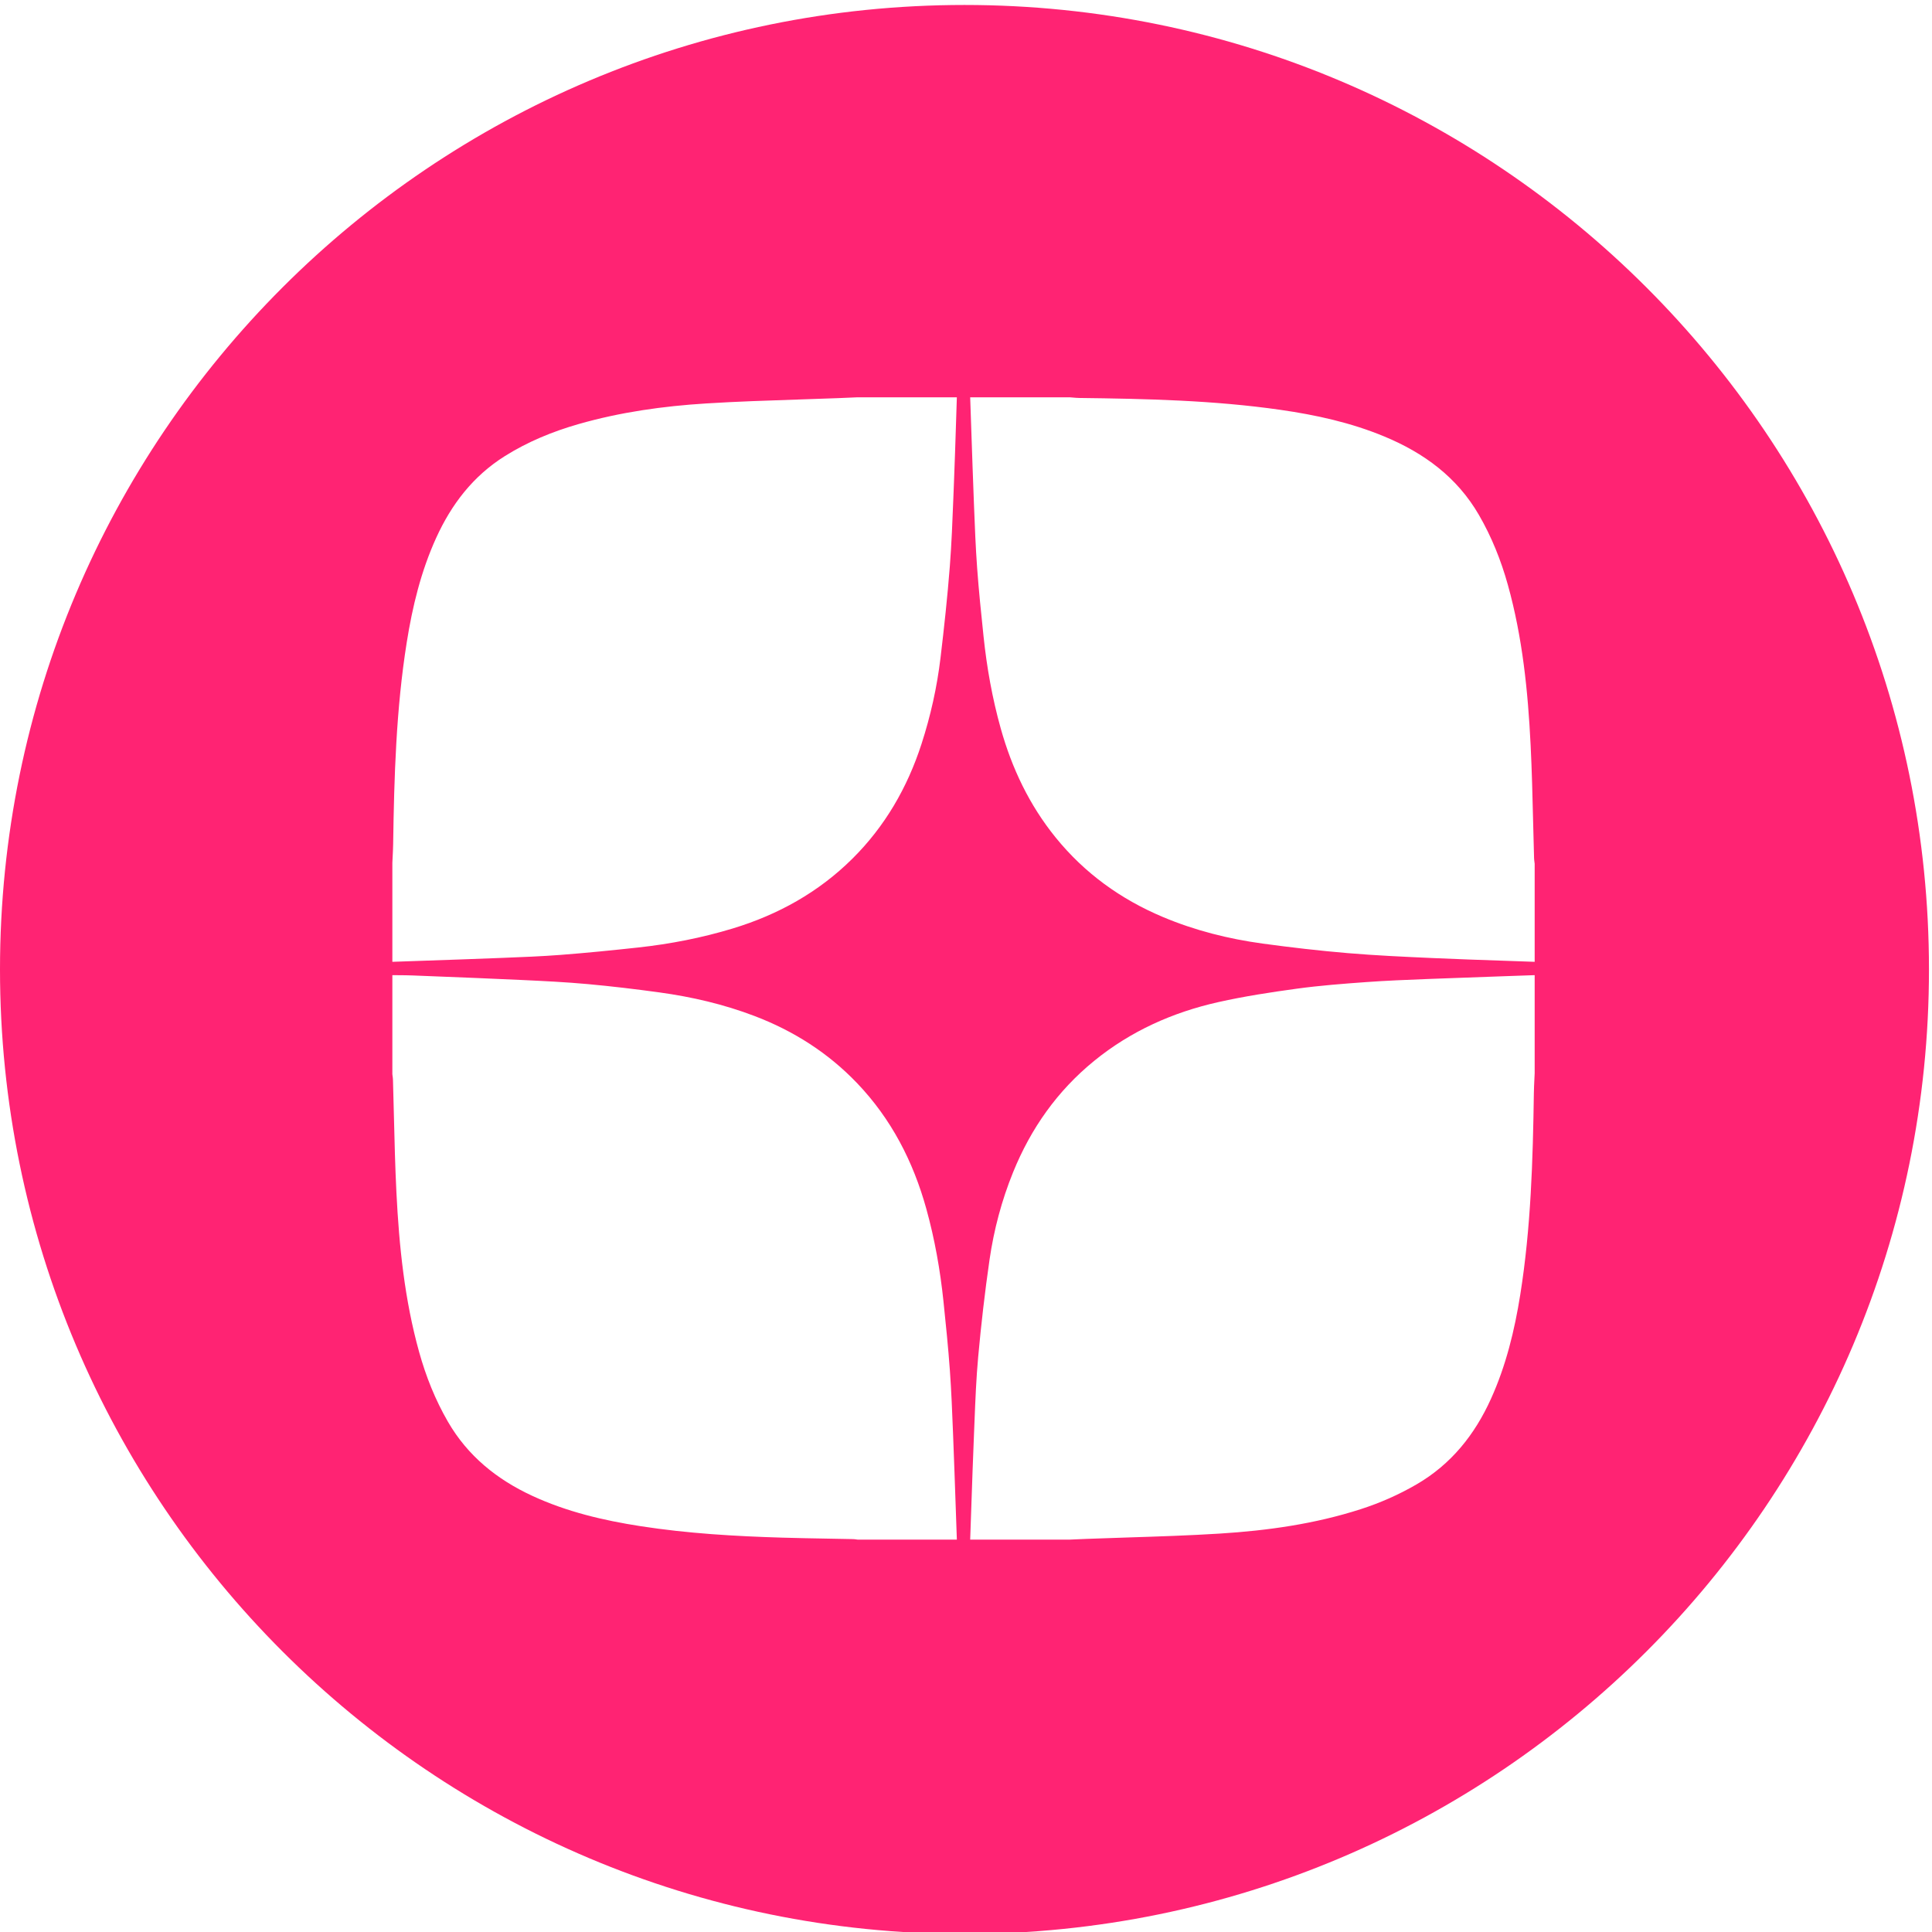 <?xml version="1.0" encoding="UTF-8"?> <svg xmlns="http://www.w3.org/2000/svg" width="389" height="389" viewBox="0 0 389 389" fill="none"> <g clip-path="url(#clip0_664_2)"> <path fill-rule="evenodd" clip-rule="evenodd" d="M388.39 195.195C388.39 302.446 301.446 389.39 194.195 389.39C86.944 389.39 0 302.446 0 195.195C0 87.944 86.944 1 194.195 1C301.446 1 388.39 87.944 388.39 195.195ZM195.342 80H215.467C215.658 80.014 215.849 80.031 216.04 80.049C216.451 80.085 216.861 80.123 217.271 80.128C230.808 80.295 244.338 80.59 257.769 82.514C264.953 83.543 272.011 85.092 278.743 87.89C286.698 91.196 293.355 96.061 297.764 103.664C300.341 108.109 302.227 112.83 303.602 117.762C306.541 128.306 307.644 139.124 308.183 150.002C308.439 155.169 308.564 160.343 308.689 165.517C308.748 167.94 308.806 170.363 308.878 172.785C308.886 173.043 308.92 173.3 308.955 173.557L308.955 173.561C308.971 173.68 308.987 173.798 309 173.916V193.658C306.942 193.584 304.885 193.513 302.827 193.443L302.822 193.443H302.822H302.822C298.055 193.28 293.289 193.117 288.525 192.903L288.408 192.898L288.408 192.898L288.407 192.898L288.406 192.898C282.711 192.642 277.011 192.386 271.332 191.905C265.627 191.423 259.93 190.764 254.256 189.99C247.339 189.046 240.594 187.351 234.14 184.632C225.643 181.053 218.375 175.814 212.545 168.621C207.262 162.105 203.747 154.711 201.496 146.678C199.793 140.601 198.69 134.407 198.033 128.136C197.552 123.542 197.075 118.945 196.741 114.339C196.439 110.19 196.277 106.029 196.116 101.871L196.091 101.243C195.897 96.263 195.728 91.283 195.558 86.303L195.558 86.296L195.558 86.288L195.557 86.281L195.557 86.279L195.557 86.277L195.557 86.275C195.486 84.183 195.415 82.092 195.342 80ZM79 173.725V193.658C81.072 193.585 83.144 193.514 85.216 193.442C90.163 193.272 95.111 193.102 100.058 192.907C100.47 192.891 100.881 192.875 101.293 192.859L101.295 192.859C105.156 192.708 109.02 192.558 112.872 192.263C118.083 191.864 123.286 191.342 128.482 190.776C134.945 190.071 141.31 188.834 147.54 186.943C156.669 184.172 164.802 179.652 171.593 172.925C178.169 166.412 182.688 158.599 185.537 149.808C187.377 144.135 188.669 138.33 189.374 132.415C190.101 126.31 190.766 120.192 191.241 114.062C191.596 109.474 191.774 104.871 191.953 100.27V100.269L191.954 100.247C191.991 99.274 192.029 98.3 192.069 97.327C192.231 93.308 192.359 89.288 192.488 85.268V85.267V85.267C192.544 83.511 192.599 81.755 192.658 80H172.533C172.126 80.017 171.718 80.035 171.311 80.053C170.446 80.092 169.582 80.13 168.718 80.163C166.008 80.268 163.297 80.357 160.586 80.446C154.459 80.648 148.332 80.849 142.217 81.23C133.519 81.77 124.892 82.979 116.48 85.39C111.247 86.891 106.253 88.94 101.623 91.85C95.237 95.864 90.886 101.556 87.807 108.331C84.761 115.034 83.045 122.114 81.894 129.347C79.755 142.784 79.36 156.341 79.16 169.91C79.147 170.779 79.103 171.647 79.059 172.515C79.038 172.918 79.017 173.322 79 173.725ZM79 216.275V196.342C79.424 196.347 79.847 196.35 80.271 196.353C81.189 196.359 82.107 196.365 83.024 196.402C84.317 196.453 85.611 196.505 86.904 196.556C92.98 196.796 99.056 197.036 105.129 197.321C109.527 197.527 113.929 197.742 118.312 198.141C123.132 198.579 127.943 199.155 132.738 199.813C139.308 200.715 145.744 202.211 151.958 204.583C159.825 207.586 166.768 212.009 172.591 218.107C179.457 225.295 183.867 233.857 186.509 243.383C188.205 249.499 189.306 255.728 189.965 262.035C190.449 266.663 190.919 271.295 191.254 275.936C191.553 280.085 191.717 284.244 191.881 288.401L191.881 288.403L191.91 289.134C192.104 294.028 192.273 298.924 192.443 303.82C192.514 305.88 192.585 307.94 192.659 310H172.725C172.625 309.988 172.525 309.974 172.425 309.96C172.211 309.929 171.997 309.898 171.782 309.893C170.136 309.859 168.49 309.829 166.843 309.8C163.733 309.745 160.623 309.689 157.515 309.598C147.972 309.316 138.448 308.756 129.002 307.293C121.48 306.127 114.111 304.395 107.161 301.175C100.032 297.872 94.17 293.143 90.186 286.254C87.63 281.836 85.761 277.14 84.395 272.238C81.465 261.725 80.361 250.939 79.818 240.094C79.561 234.946 79.436 229.791 79.311 224.636L79.311 224.635C79.252 222.226 79.194 219.816 79.122 217.408C79.114 217.149 79.08 216.892 79.045 216.634C79.029 216.515 79.013 216.395 79 216.275ZM195.342 310H215.275C215.639 309.984 216.003 309.968 216.368 309.951C217.179 309.914 217.991 309.878 218.803 309.847C221.556 309.741 224.309 309.653 227.063 309.564C233.243 309.365 239.423 309.167 245.591 308.781C255.218 308.178 264.757 306.839 273.99 303.86C277.918 302.592 281.67 300.938 285.242 298.859C292.18 294.82 296.92 288.89 300.192 281.666C303.229 274.959 304.952 267.882 306.103 260.65C308.241 247.214 308.638 233.657 308.837 220.088C308.85 219.177 308.895 218.265 308.94 217.354C308.961 216.931 308.982 216.507 309 216.084V196.342C306.945 196.415 304.889 196.487 302.833 196.558C297.968 196.728 293.103 196.897 288.239 197.089C287.89 197.103 287.541 197.116 287.192 197.13C283.173 197.288 279.153 197.445 275.143 197.735C270.472 198.072 265.793 198.428 261.157 199.061C255.84 199.787 250.515 200.602 245.283 201.776C236.104 203.835 227.671 207.604 220.311 213.598C212.894 219.638 207.573 227.187 203.99 236.007C201.681 241.691 200.115 247.598 199.237 253.647C198.297 260.135 197.55 266.657 196.954 273.186C196.559 277.512 196.386 281.86 196.213 286.205C196.18 287.025 196.147 287.845 196.113 288.665C195.906 293.636 195.735 298.608 195.565 303.581C195.491 305.72 195.418 307.86 195.342 310Z" fill="#FF2373"></path> </g> <defs> <clipPath id="clip0_664_2"> <rect width="389" height="389" fill="white"></rect> </clipPath> </defs> </svg> 
